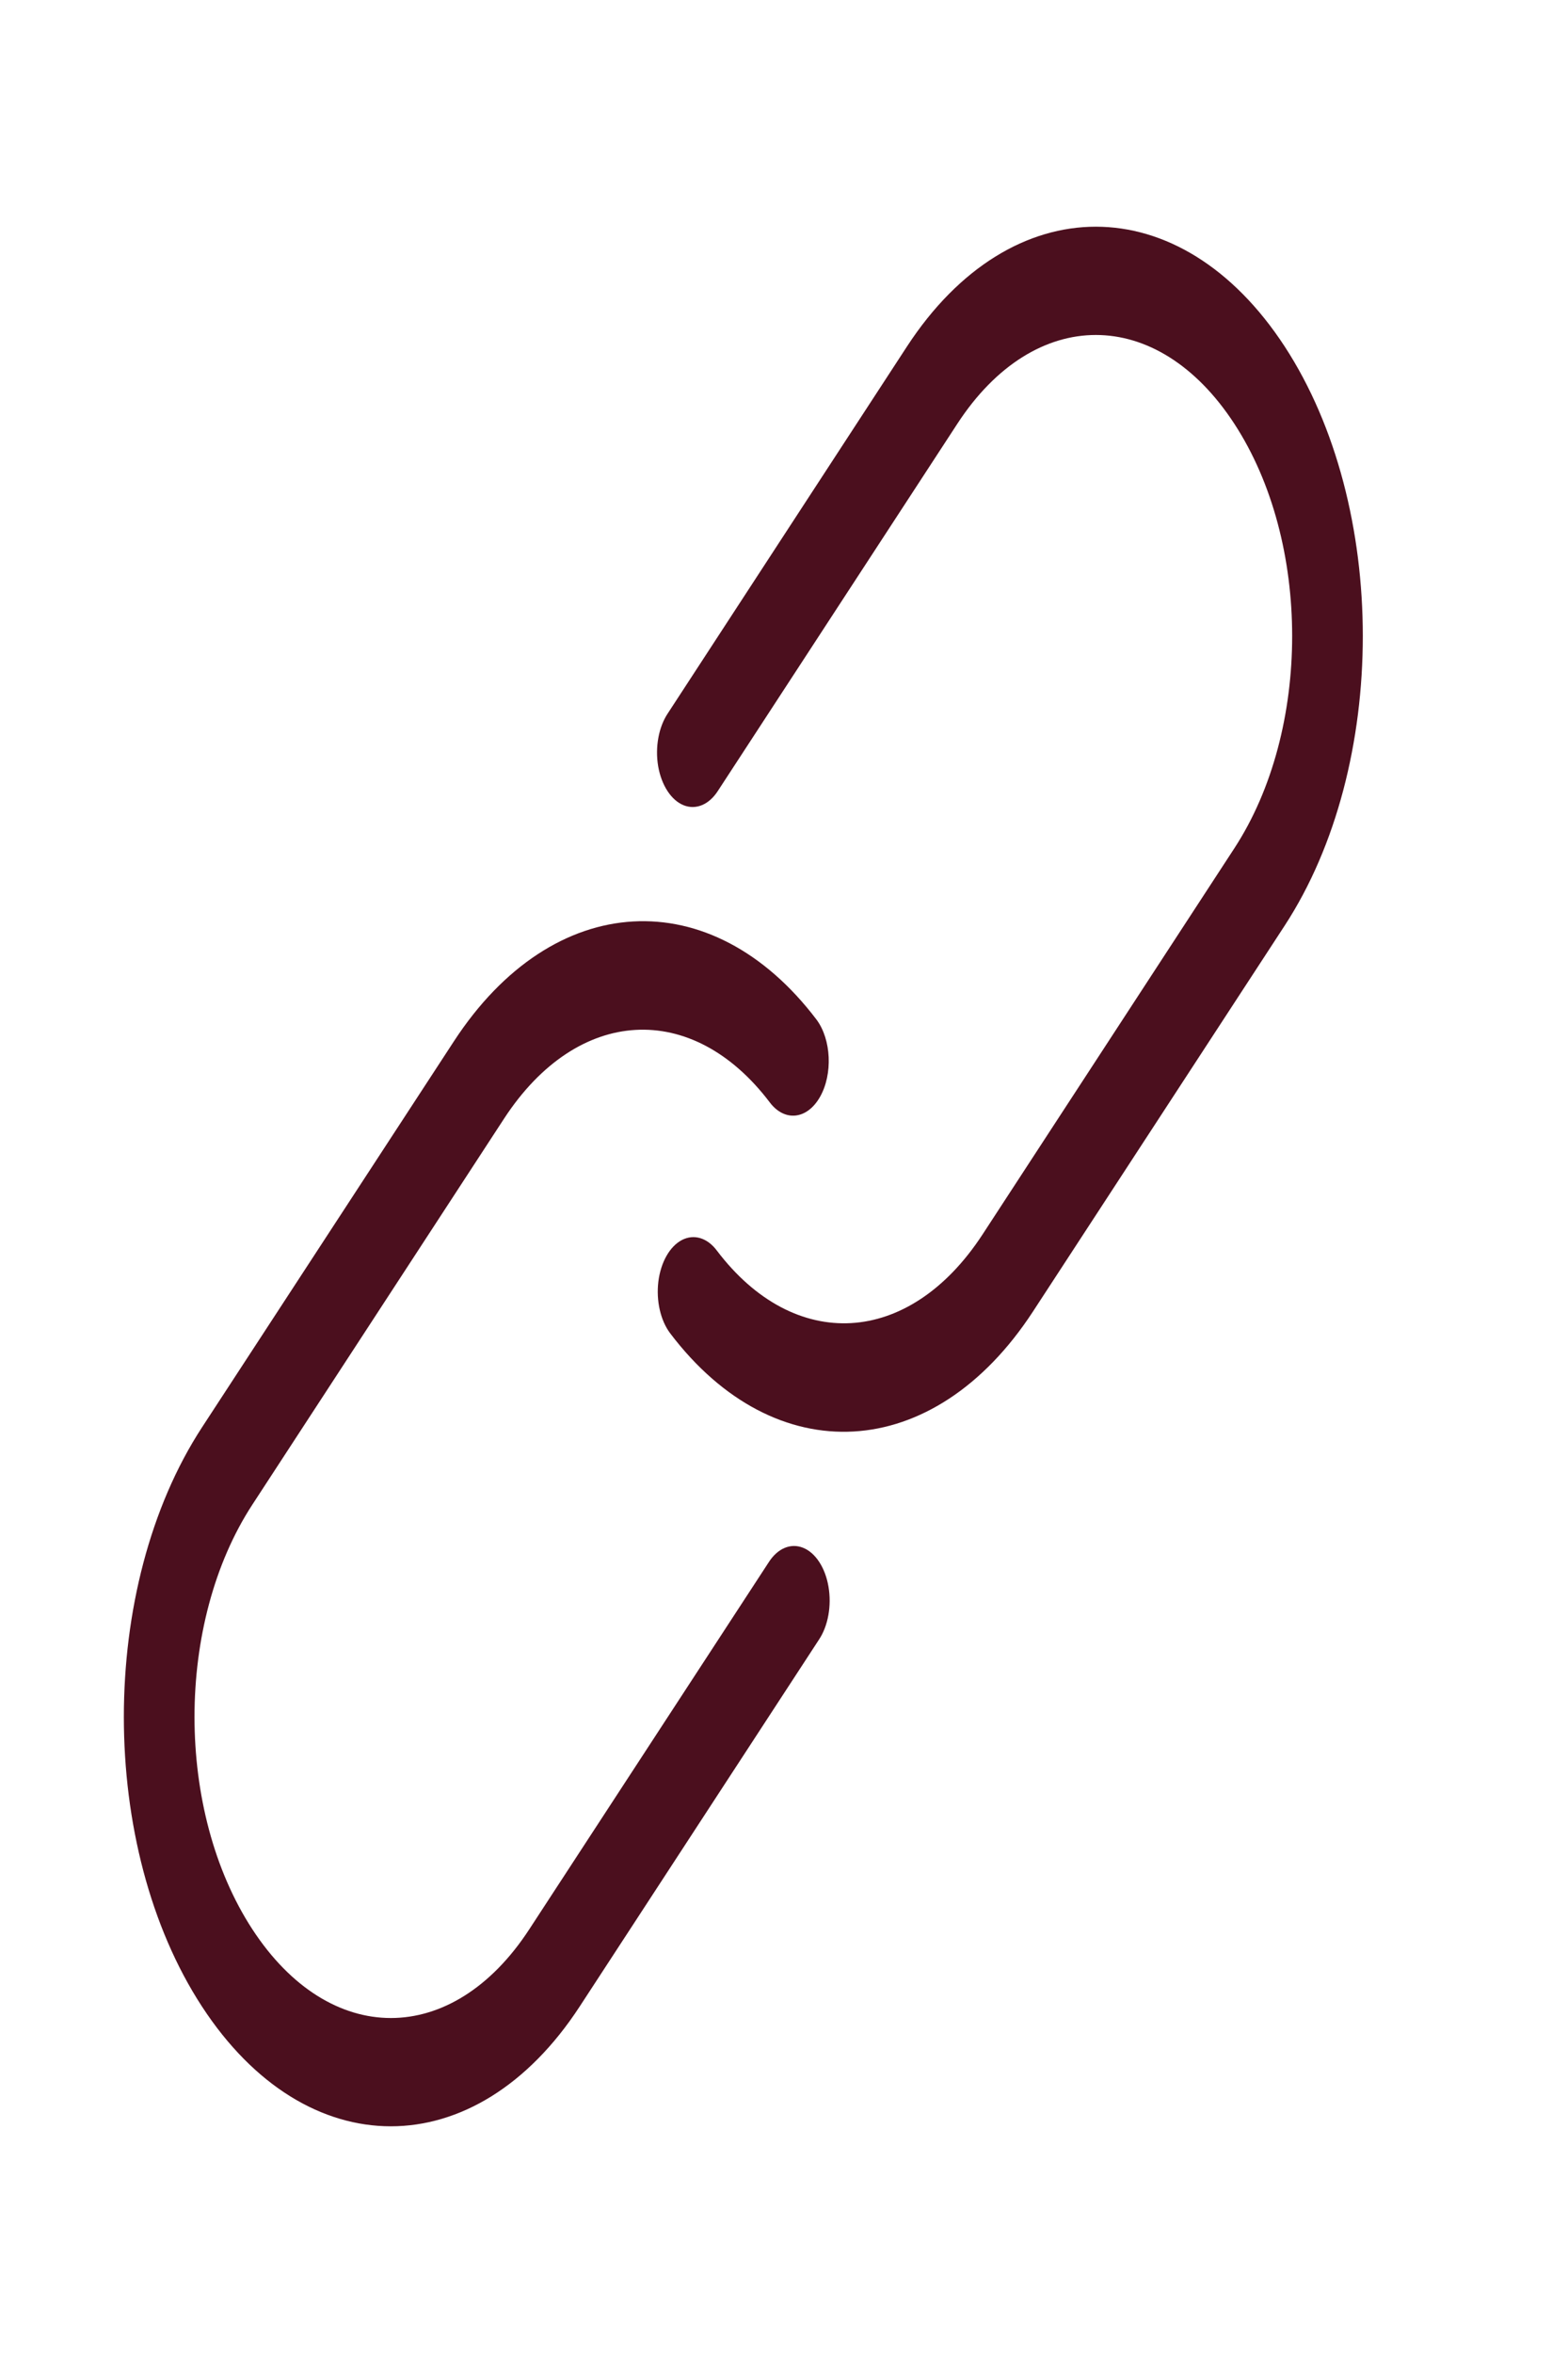 <svg width="16" height="24" viewBox="0 0 16 24" fill="none" xmlns="http://www.w3.org/2000/svg">
<g id="Copy Icon">
<path id="Shape" fill-rule="evenodd" clip-rule="evenodd" d="M6.839 13.6C7.91 15.012 9.526 14.931 10.54 13.378L13.109 9.441C14.172 7.811 14.172 5.164 13.109 3.534C12.046 1.905 10.318 1.905 9.255 3.534L6.815 7.275C6.721 7.415 6.683 7.622 6.716 7.816C6.75 8.01 6.849 8.162 6.975 8.213C7.102 8.264 7.237 8.207 7.328 8.063L9.769 4.322C10.556 3.115 11.808 3.115 12.595 4.322C13.382 5.528 13.382 7.447 12.595 8.653L10.026 12.591C9.275 13.741 8.105 13.797 7.316 12.757C7.218 12.625 7.081 12.584 6.958 12.648C6.834 12.713 6.743 12.874 6.718 13.071C6.694 13.268 6.74 13.469 6.839 13.6ZM2.061 20.466C3.124 22.095 4.852 22.095 5.915 20.466L8.356 16.725C8.45 16.585 8.487 16.378 8.454 16.184C8.421 15.99 8.322 15.838 8.195 15.787C8.068 15.736 7.933 15.793 7.842 15.938L5.401 19.678C4.614 20.885 3.363 20.885 2.575 19.678C1.788 18.471 1.788 16.553 2.575 15.347L5.144 11.409C5.895 10.259 7.065 10.203 7.854 11.243C8.006 11.445 8.236 11.42 8.368 11.187C8.499 10.955 8.483 10.603 8.332 10.4C7.261 8.988 5.644 9.068 4.631 10.622L2.061 14.559C0.998 16.189 0.998 18.836 2.061 20.466Z" fill="#4B0F1E"/>
</g>
</svg>
